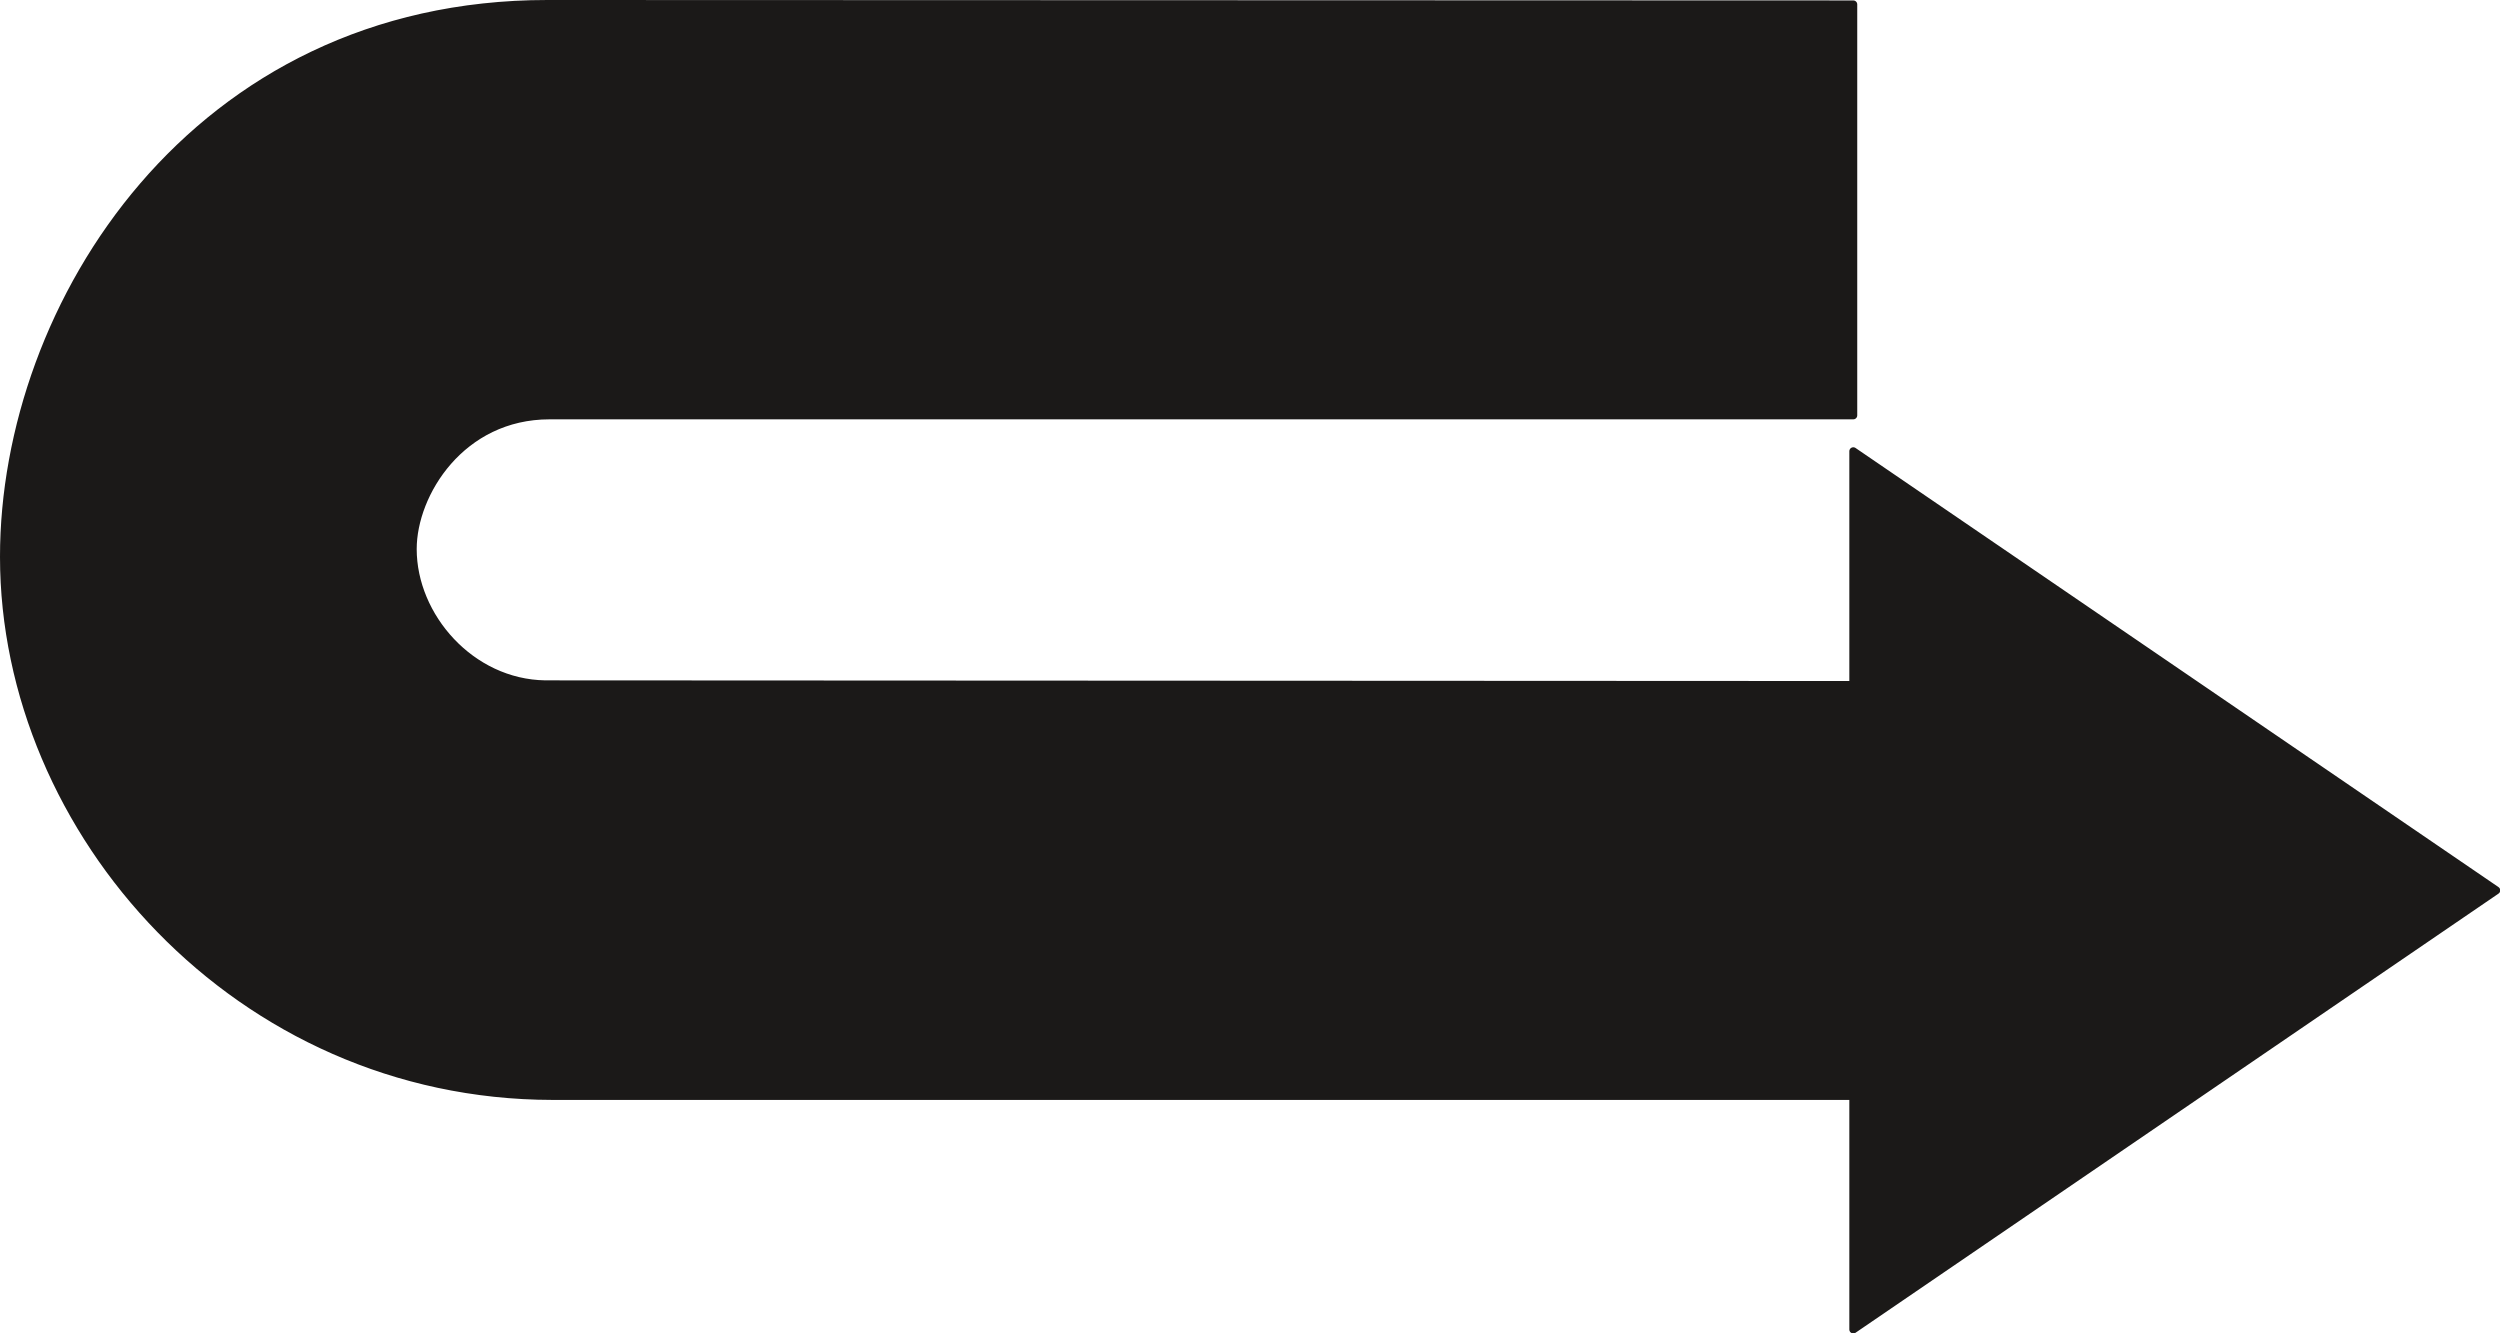 <svg xmlns="http://www.w3.org/2000/svg" xml:space="preserve" width="429.694" height="60.63mm" fill-rule="evenodd" stroke-linejoin="round" stroke-width="28.222" preserveAspectRatio="xMidYMid" version="1.2" viewBox="0 0 11369 6063"><defs class="ClipPathGroup"><clipPath id="a" clipPathUnits="userSpaceOnUse"><path d="M0 0h11369v6063H0z"/></clipPath></defs><g class="SlideGroup"><g class="Slide" clip-path="url(#a)"><g class="Page"><g class="com.sun.star.drawing.ClosedBezierShape"><path fill="none" d="M0 0h11372v6065H0z" class="BoundingBox"/><path fill="#1B1918" d="m2479 3112 5949 3V2052l2924 1997-2924 1997V4984H2512C1082 4982 18 3783 18 2532 18 1387 884 18 2489 18l5939 2v1869H2499c-401 0-622 354-622 608 0 307 264 610 602 615Z"/><path fill="none" stroke="#1B1918" stroke-linecap="round" stroke-width="36" d="m2479 3112 5949 3V2052l2924 1997-2924 1997V4984H2512C1082 4982 18 3783 18 2532 18 1387 884 18 2489 18l5939 2v1869H2499c-401 0-622 354-622 608 0 307 264 610 602 615Z"/></g></g></g></g></svg>
